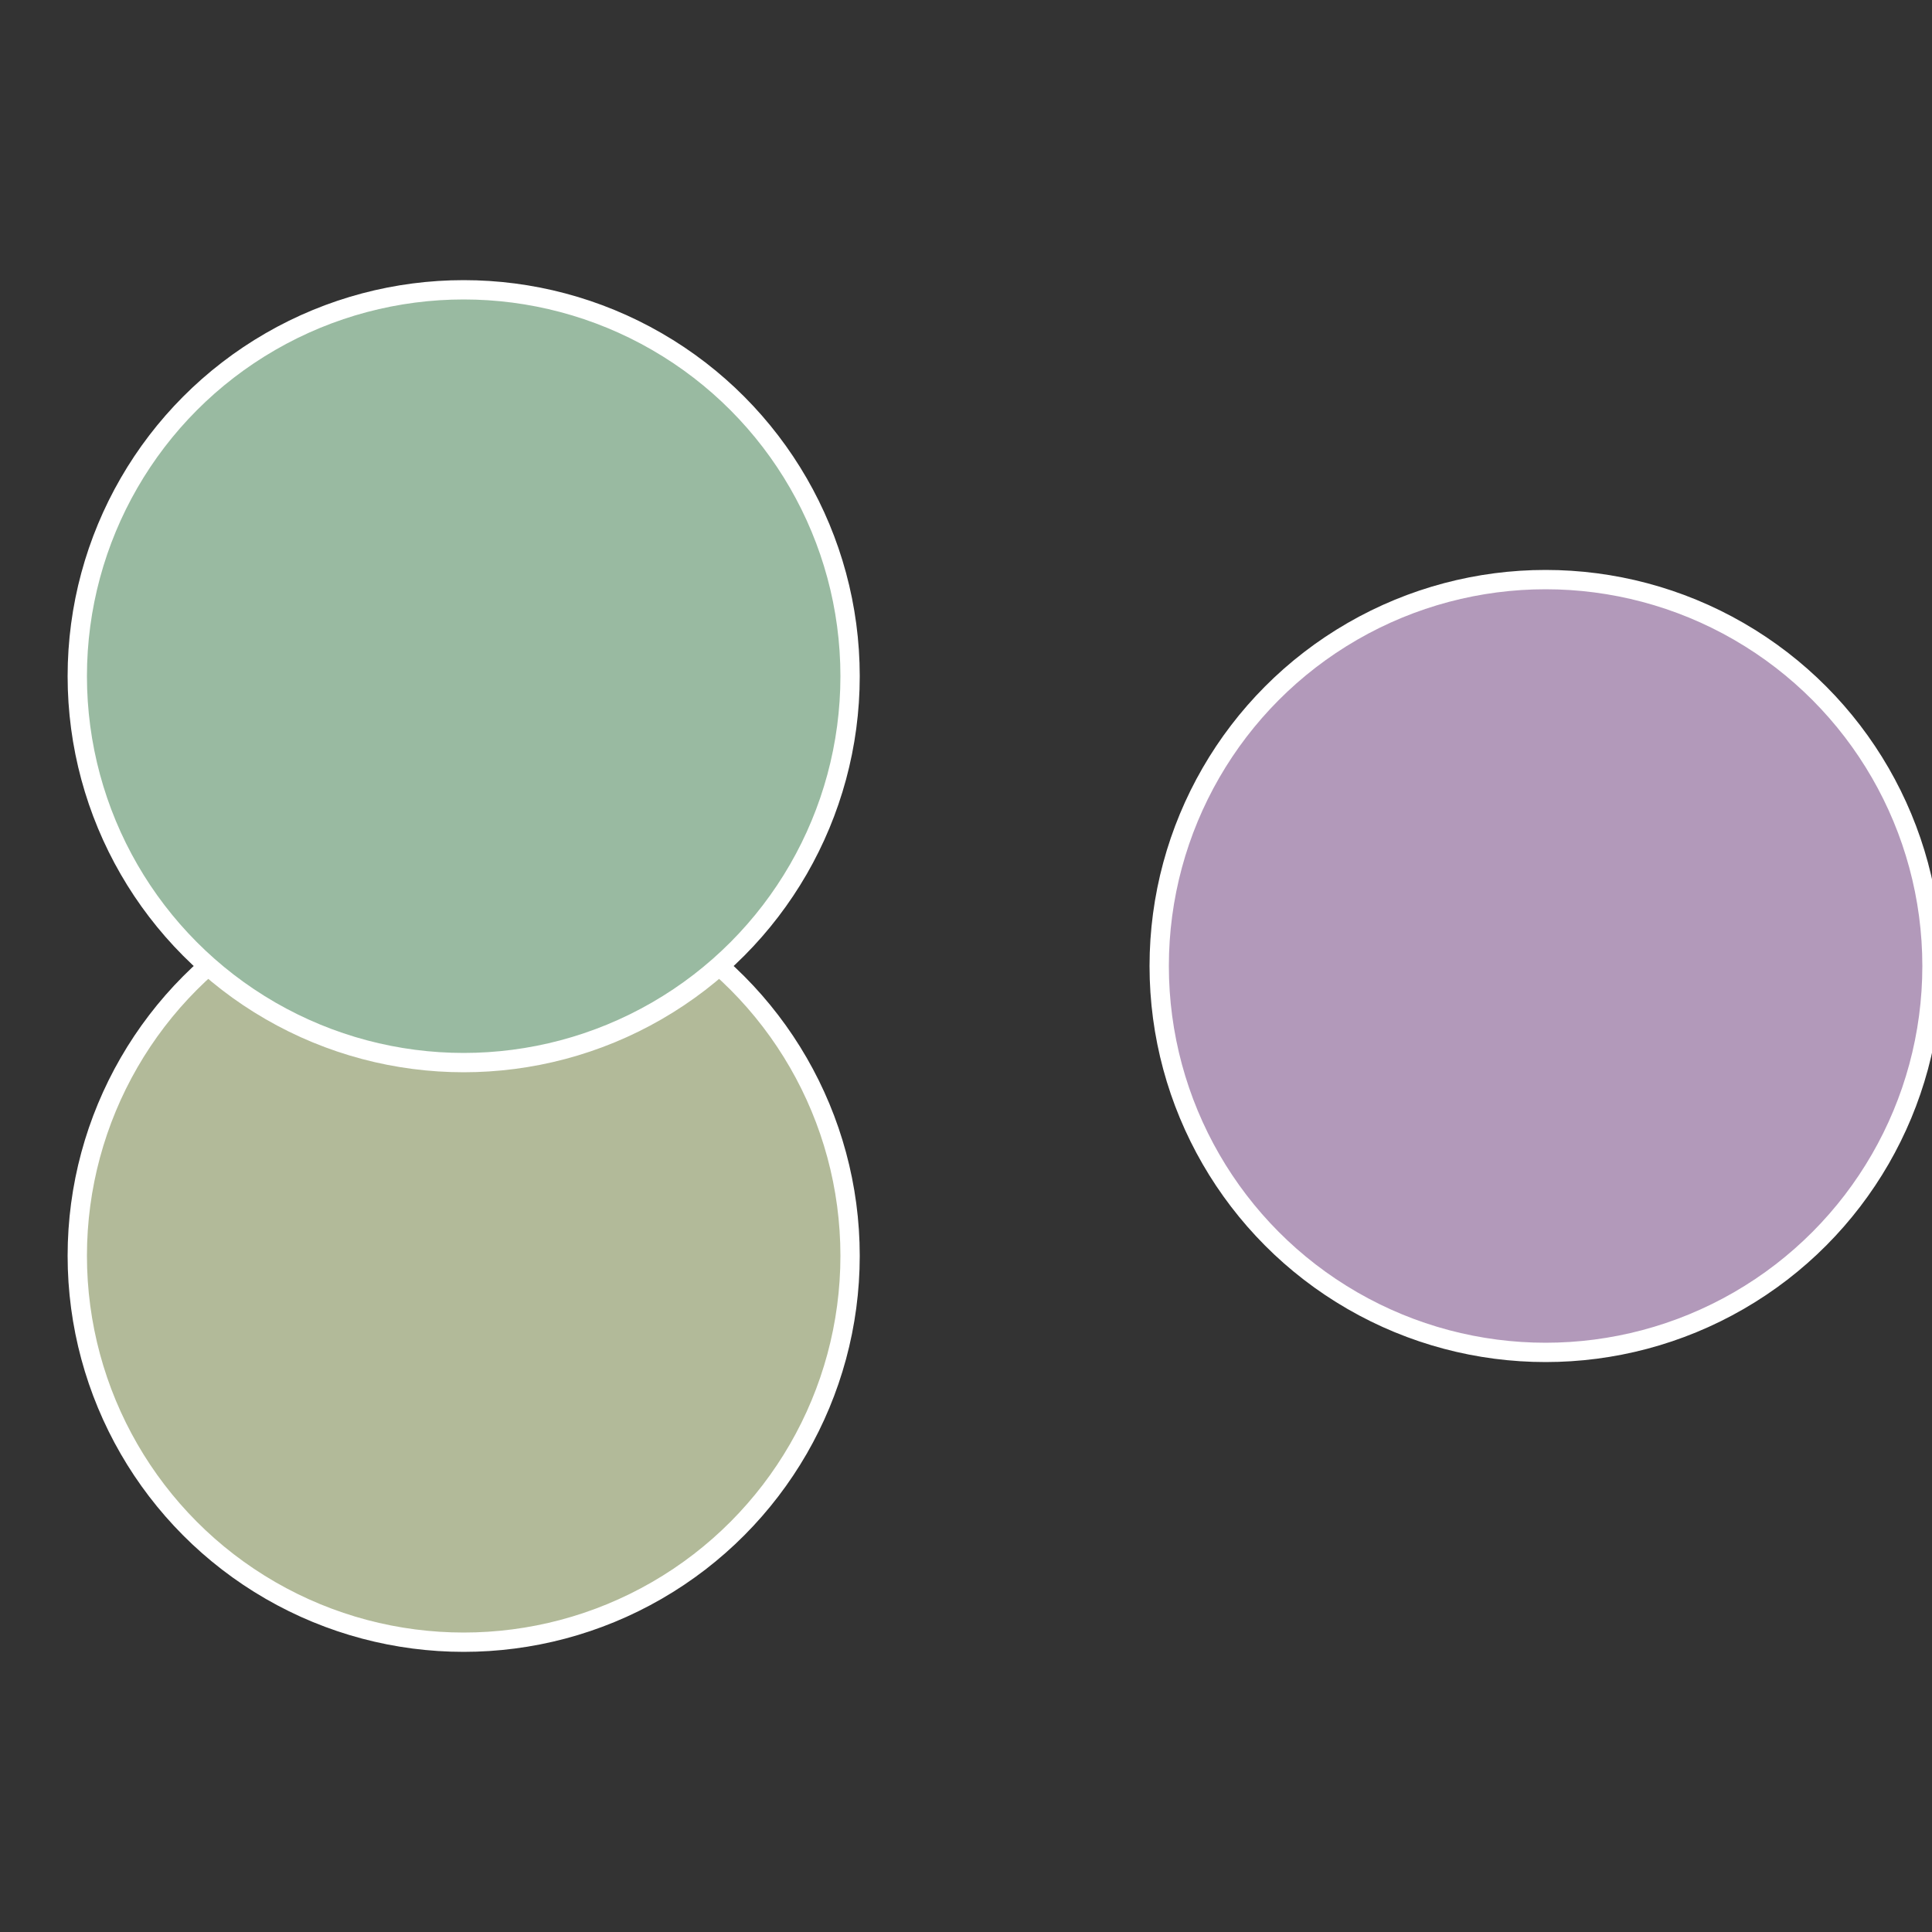 <?xml version="1.0" standalone="no"?>
<svg width="500" height="500" viewBox="-1 -1 2 2" xmlns="http://www.w3.org/2000/svg">
 
                <rect x="-1" y="-1" width="2" height="2" fill="#333333" stroke="none"/>
 
                <circle cx="0.6" cy="0" r="0.4" fill="#b299ba" stroke="#fff" stroke-width="1%" />
             
                <circle cx="-0.52" cy="0.3" r="0.4" fill="#b2ba99" stroke="#fff" stroke-width="1%" />
             
                <circle cx="-0.52" cy="-0.3" r="0.4" fill="#99baa1" stroke="#fff" stroke-width="1%" />
            </svg>
